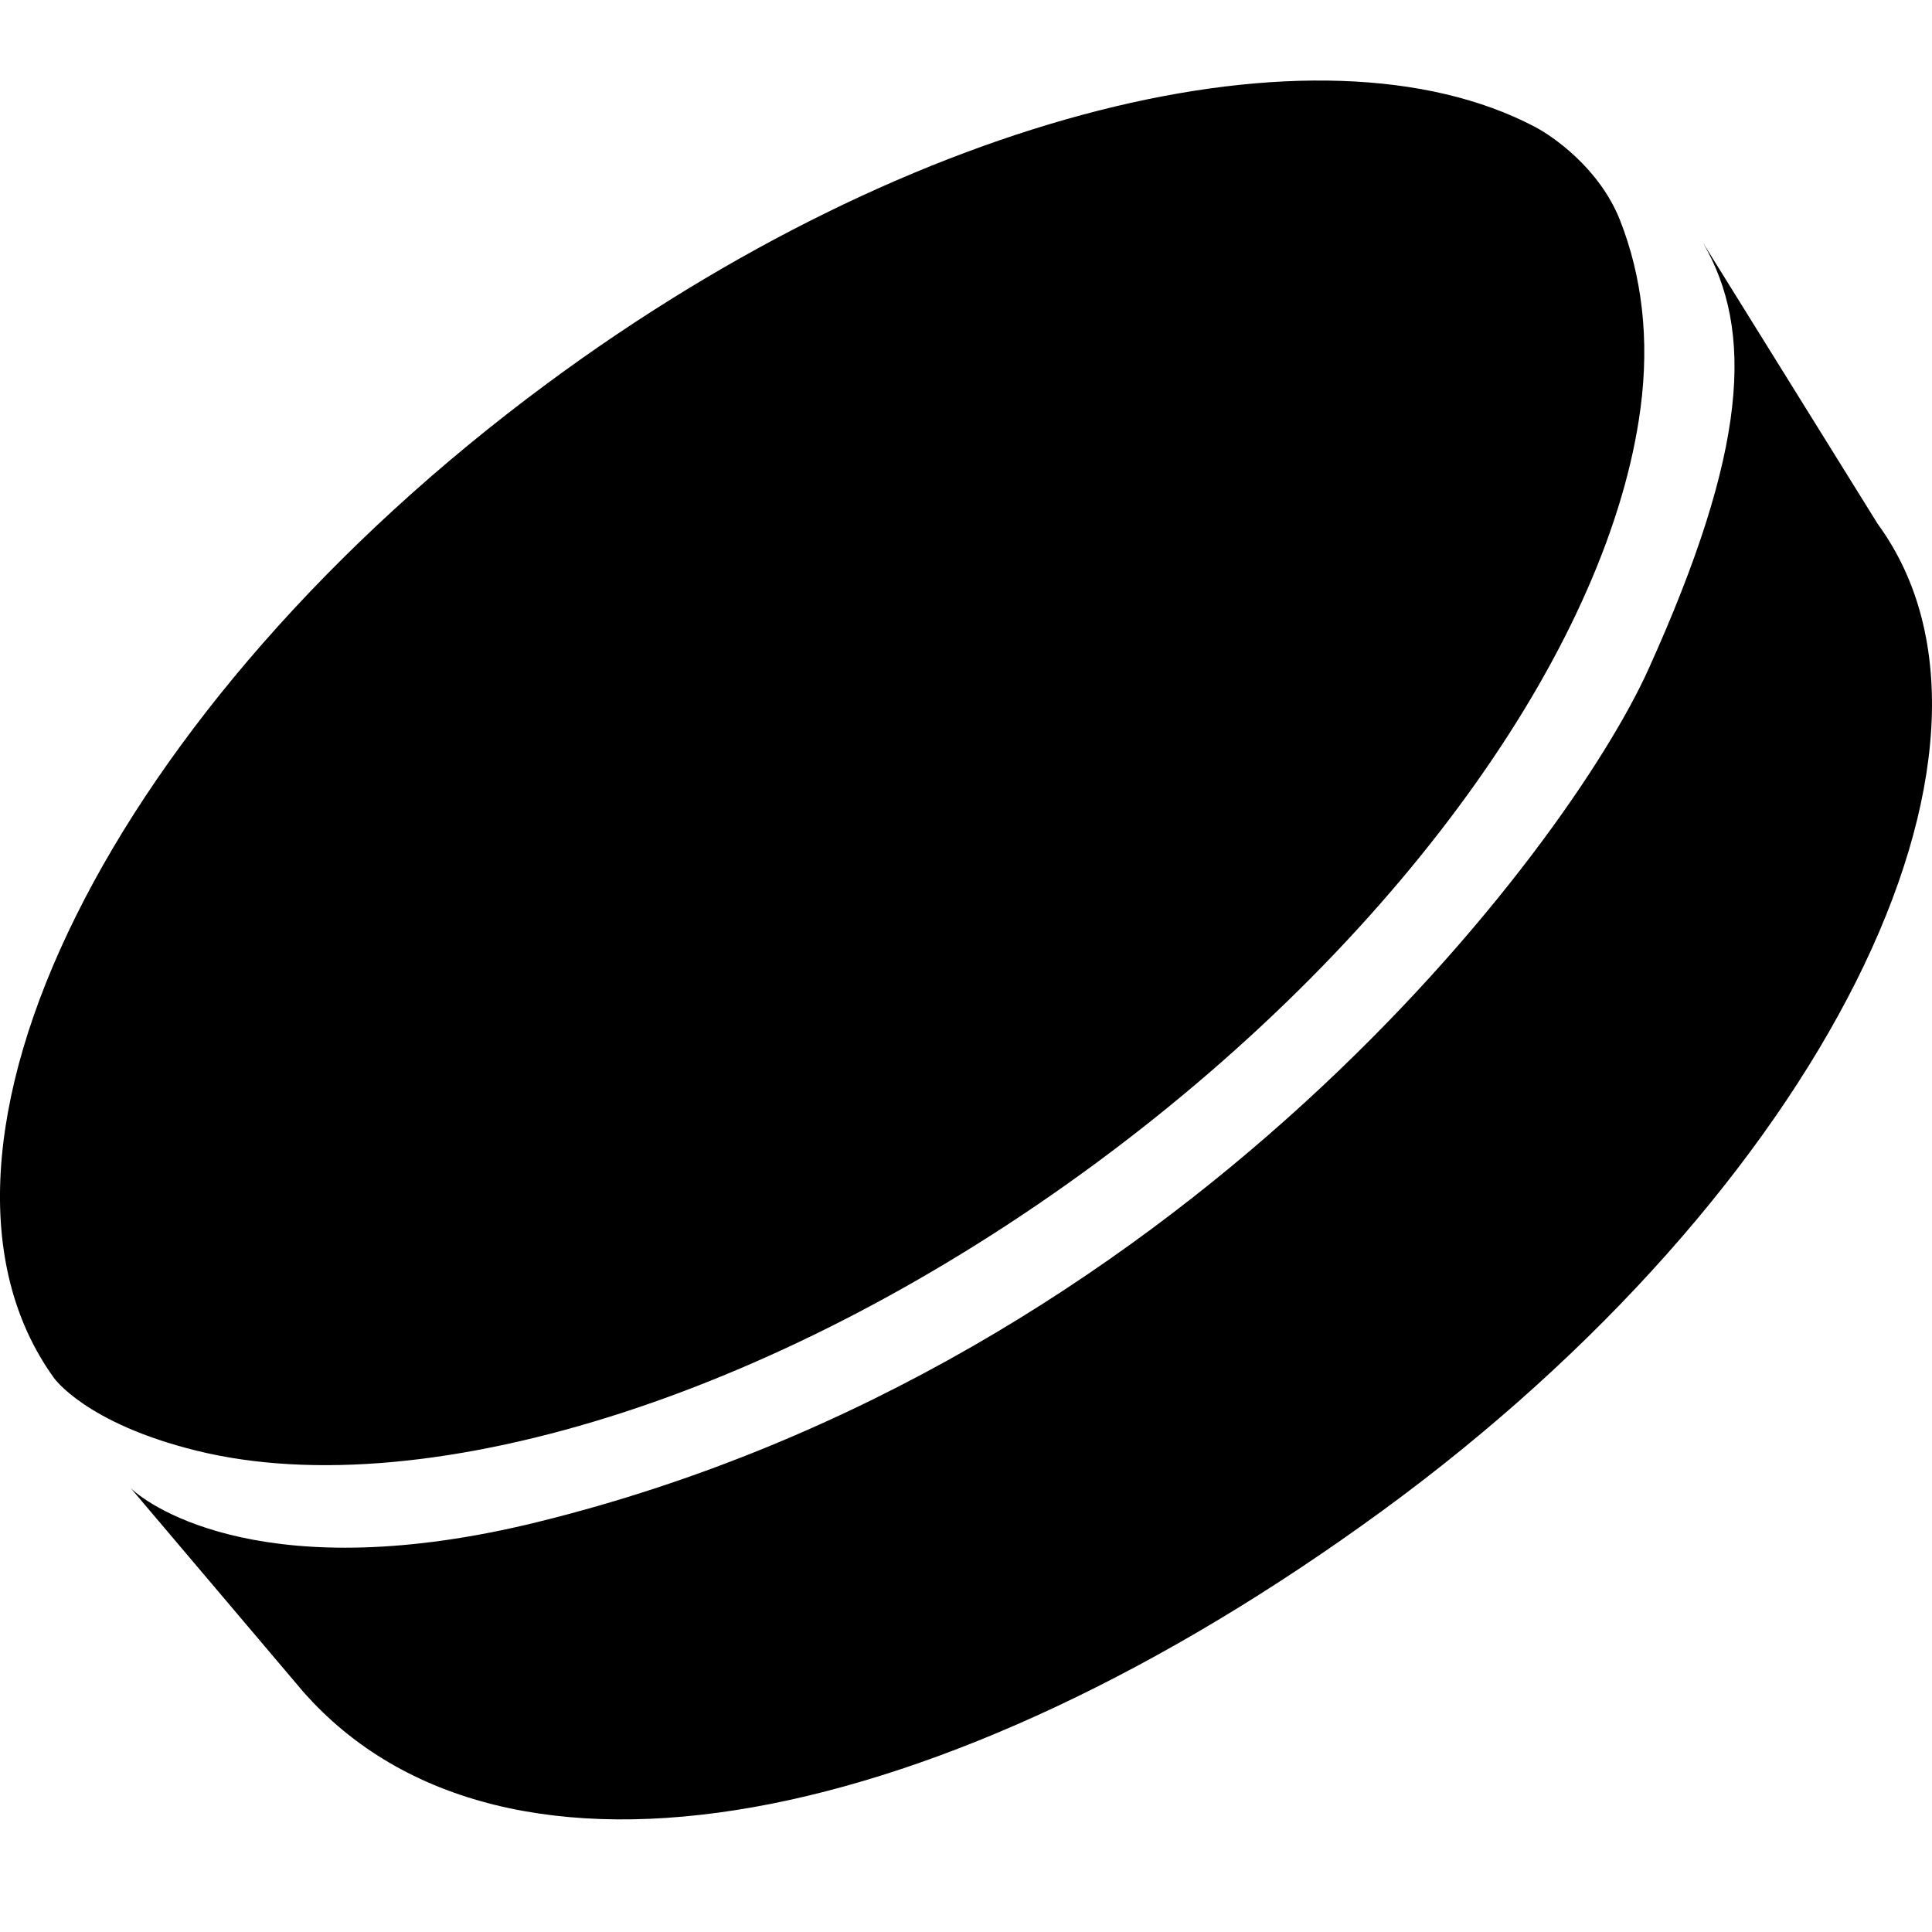 <svg xmlns="http://www.w3.org/2000/svg" xmlns:xlink="http://www.w3.org/1999/xlink" width="24" height="24" viewBox="0 0 24 24">
  <defs>
    <path id="ice-hockey-a" d="M7.757,17.541 C5.747,18.196 3.888,18.378 2.442,18.021 C1.063,17.681 0.67,17.117 0.67,17.117 C-1.362,14.298 1.382,8.766 6.8,4.762 C11.375,1.38 16.392,0.171 19.066,1.575 C19.284,1.689 19.869,2.087 20.125,2.737 C20.396,3.427 20.493,4.211 20.379,5.072 C20.191,6.495 19.481,8.106 18.341,9.717 C17.182,11.356 15.581,12.995 13.631,14.437 C11.681,15.878 9.651,16.922 7.757,17.541 Z M21.154,3.014 L23.326,6.509 C25.369,9.307 22.61,14.797 17.165,18.772 C11.72,22.746 6.262,23.857 3.763,21.011 L1.624,18.486 C1.874,18.729 3.339,19.731 6.683,18.906 C14.679,16.934 19.477,10.527 20.476,8.317 C21.713,5.583 21.791,4.109 21.154,3.014 Z"/>
  </defs>
  <g fill="none" fill-rule="evenodd">
    <use fill="#000" fill-rule="nonzero" xlink:href="#ice-hockey-a"/>
  </g>
</svg>
